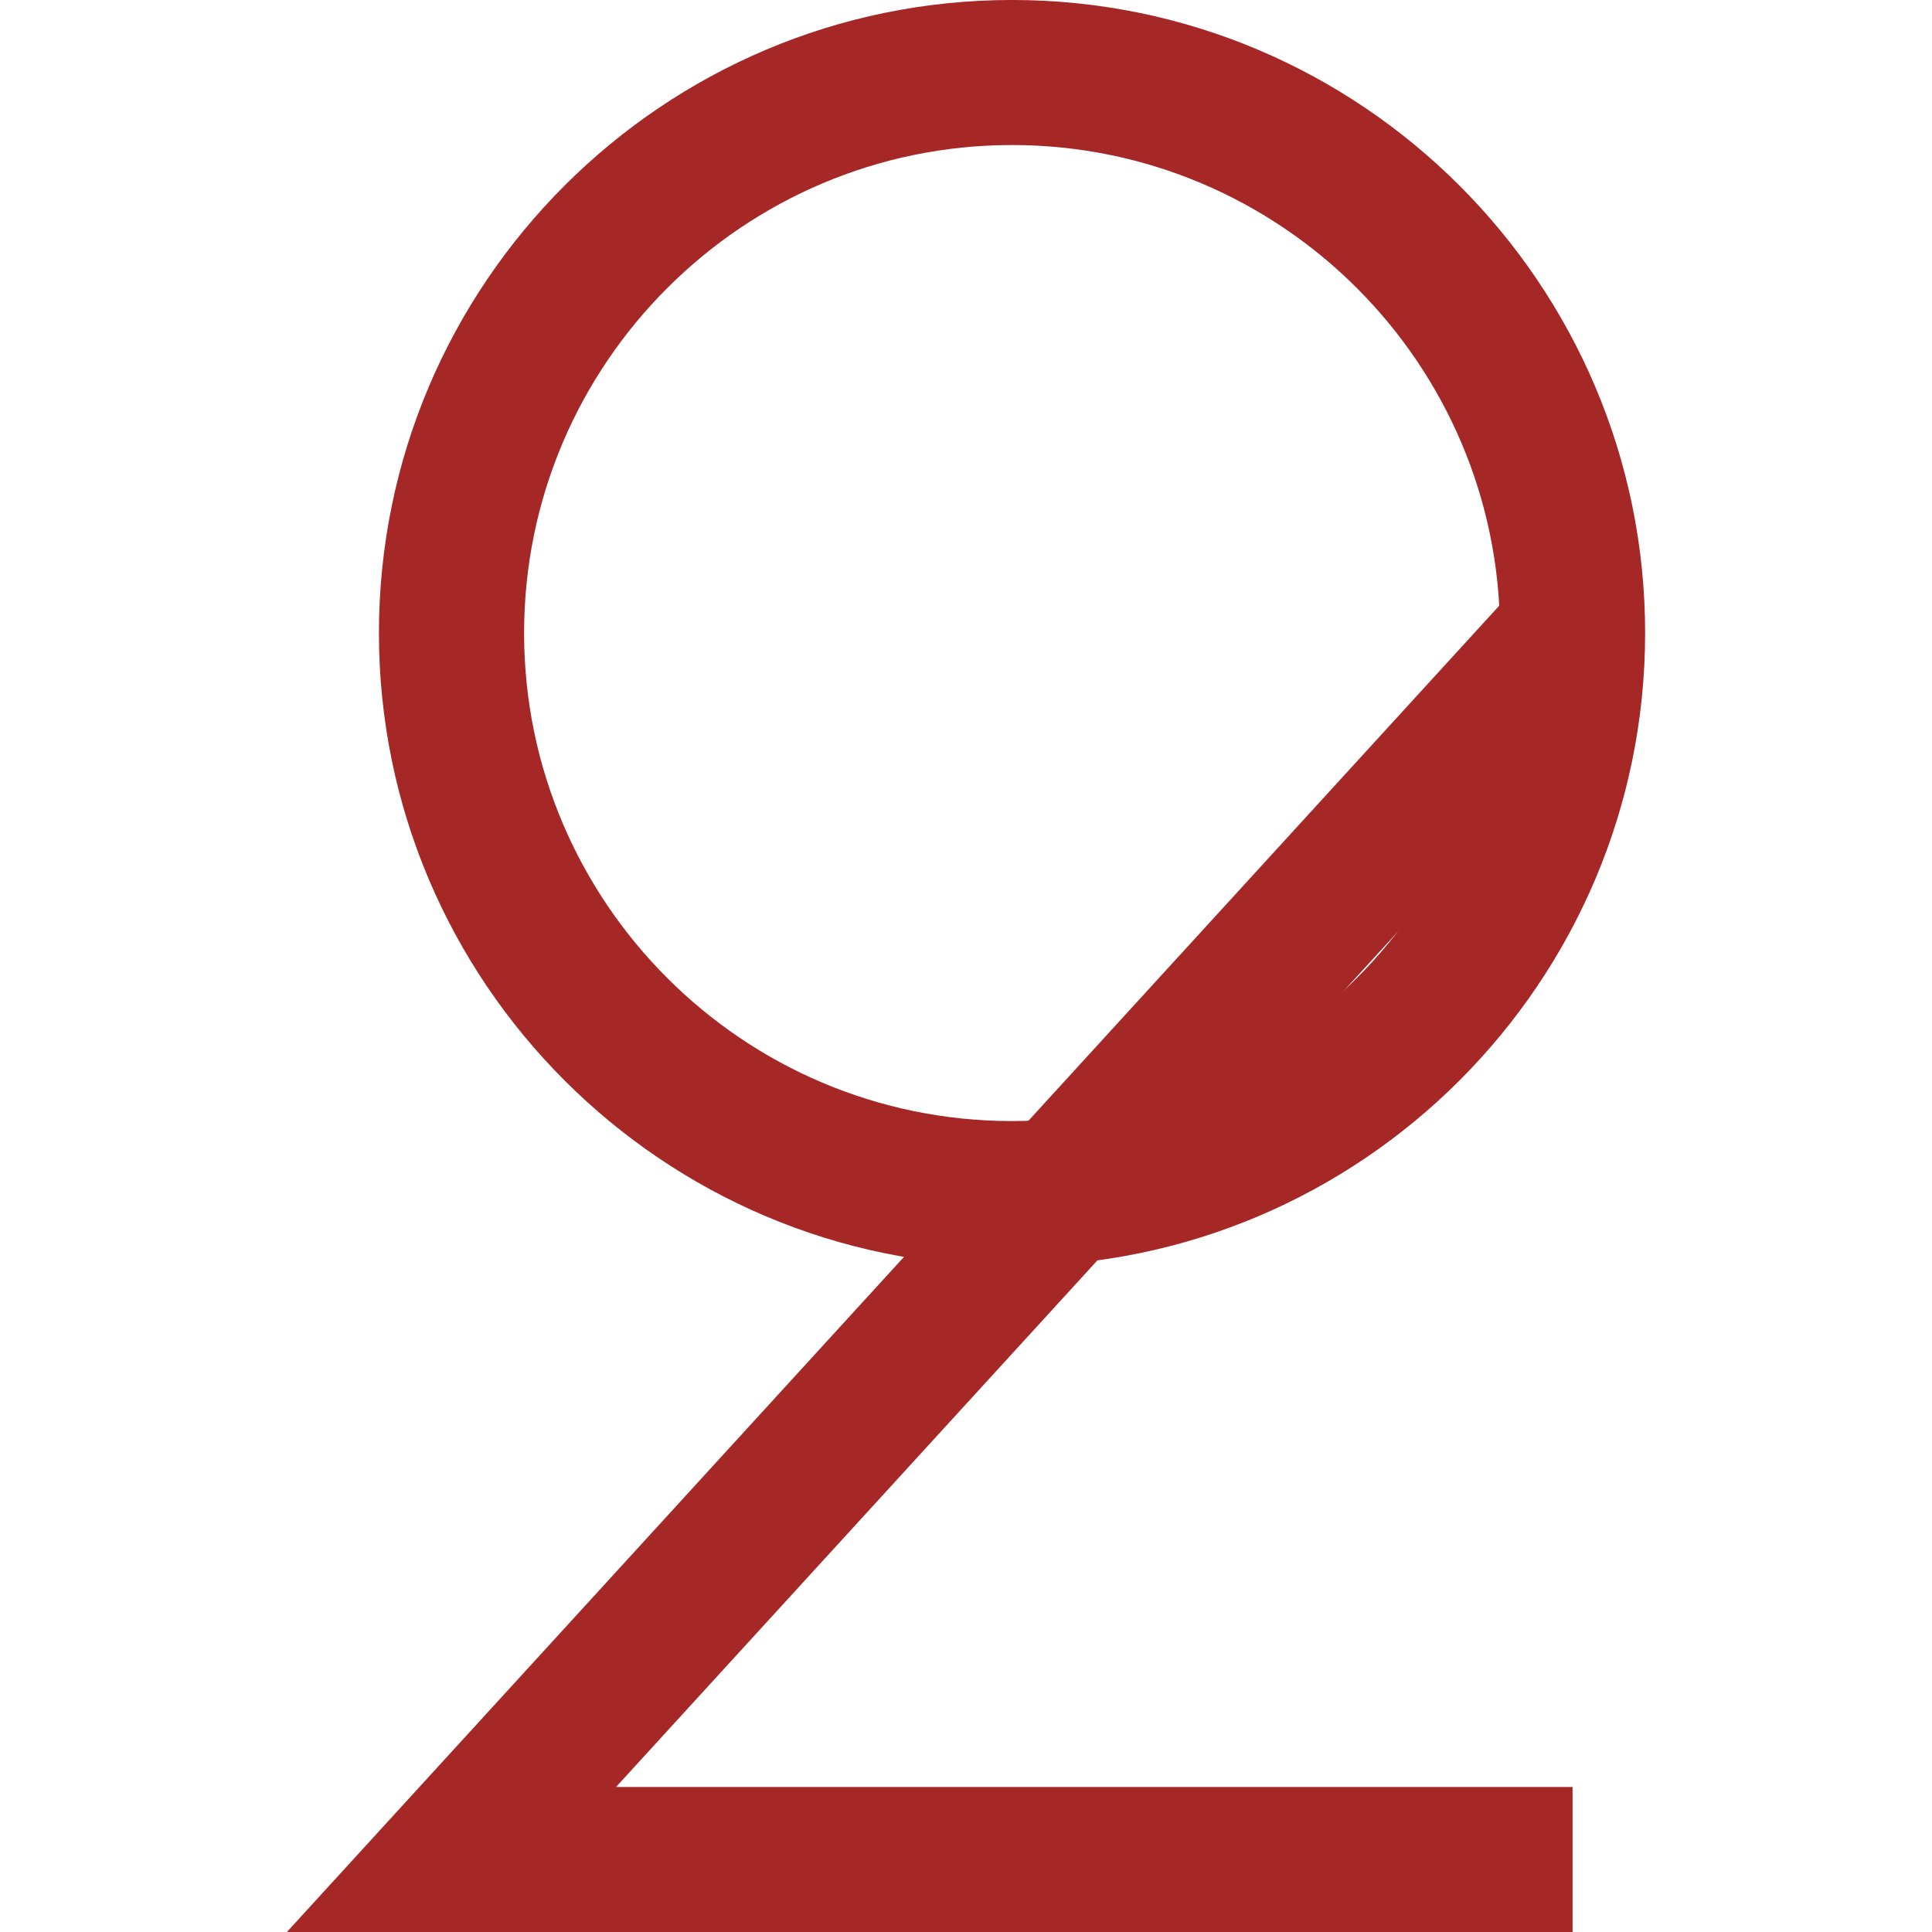 <svg xmlns="http://www.w3.org/2000/svg" version="1.1" xmlns:xlink="http://www.w3.org/1999/xlink" width="2000px" height="2000px"><svg xmlns="http://www.w3.org/2000/svg" xml:space="preserve" width="2000px" height="2000px" version="1.1" style="shape-rendering:geometricPrecision; text-rendering:geometricPrecision; image-rendering:optimizeQuality; fill-rule:evenodd; clip-rule:evenodd" viewBox="0 0 2000 2000" xmlns:xlink="http://www.w3.org/1999/xlink" xmlns:xodm="http://www.corel.com/coreldraw/odm/2003">
 <defs>
  <style type="text/css">
   
    .fil0 {fill:#A52827;fill-rule:nonzero}
   
  </style>
 </defs>
 <g id="SvgjsG1003">
  <path class="fil0" d="M1047.64 1310.67c-361.4,0 -655.37,-293.98 -655.37,-655.38 0,-361.33 293.97,-655.31 655.37,-655.31 361.42,0 655.39,293.98 655.39,655.31 0,361.4 -293.97,655.38 -655.39,655.38zm0 -1160.53c-278.49,0 -505.1,226.66 -505.1,505.15 0,278.57 226.61,505.23 505.1,505.23 278.58,0 505.16,-226.66 505.16,-505.23 0,-278.49 -226.58,-505.15 -505.16,-505.15z"></path>
  <polygon class="fil0" points="1627.91,2000.02 296.97,2000.02 1572.5,604.58 1683.36,705.97 637.72,1849.87 1627.91,1849.87 "></polygon>
 </g>
</svg><style>@media (prefers-color-scheme: light) { :root { filter: none; } }
@media (prefers-color-scheme: dark) { :root { filter: none; } }
</style></svg>